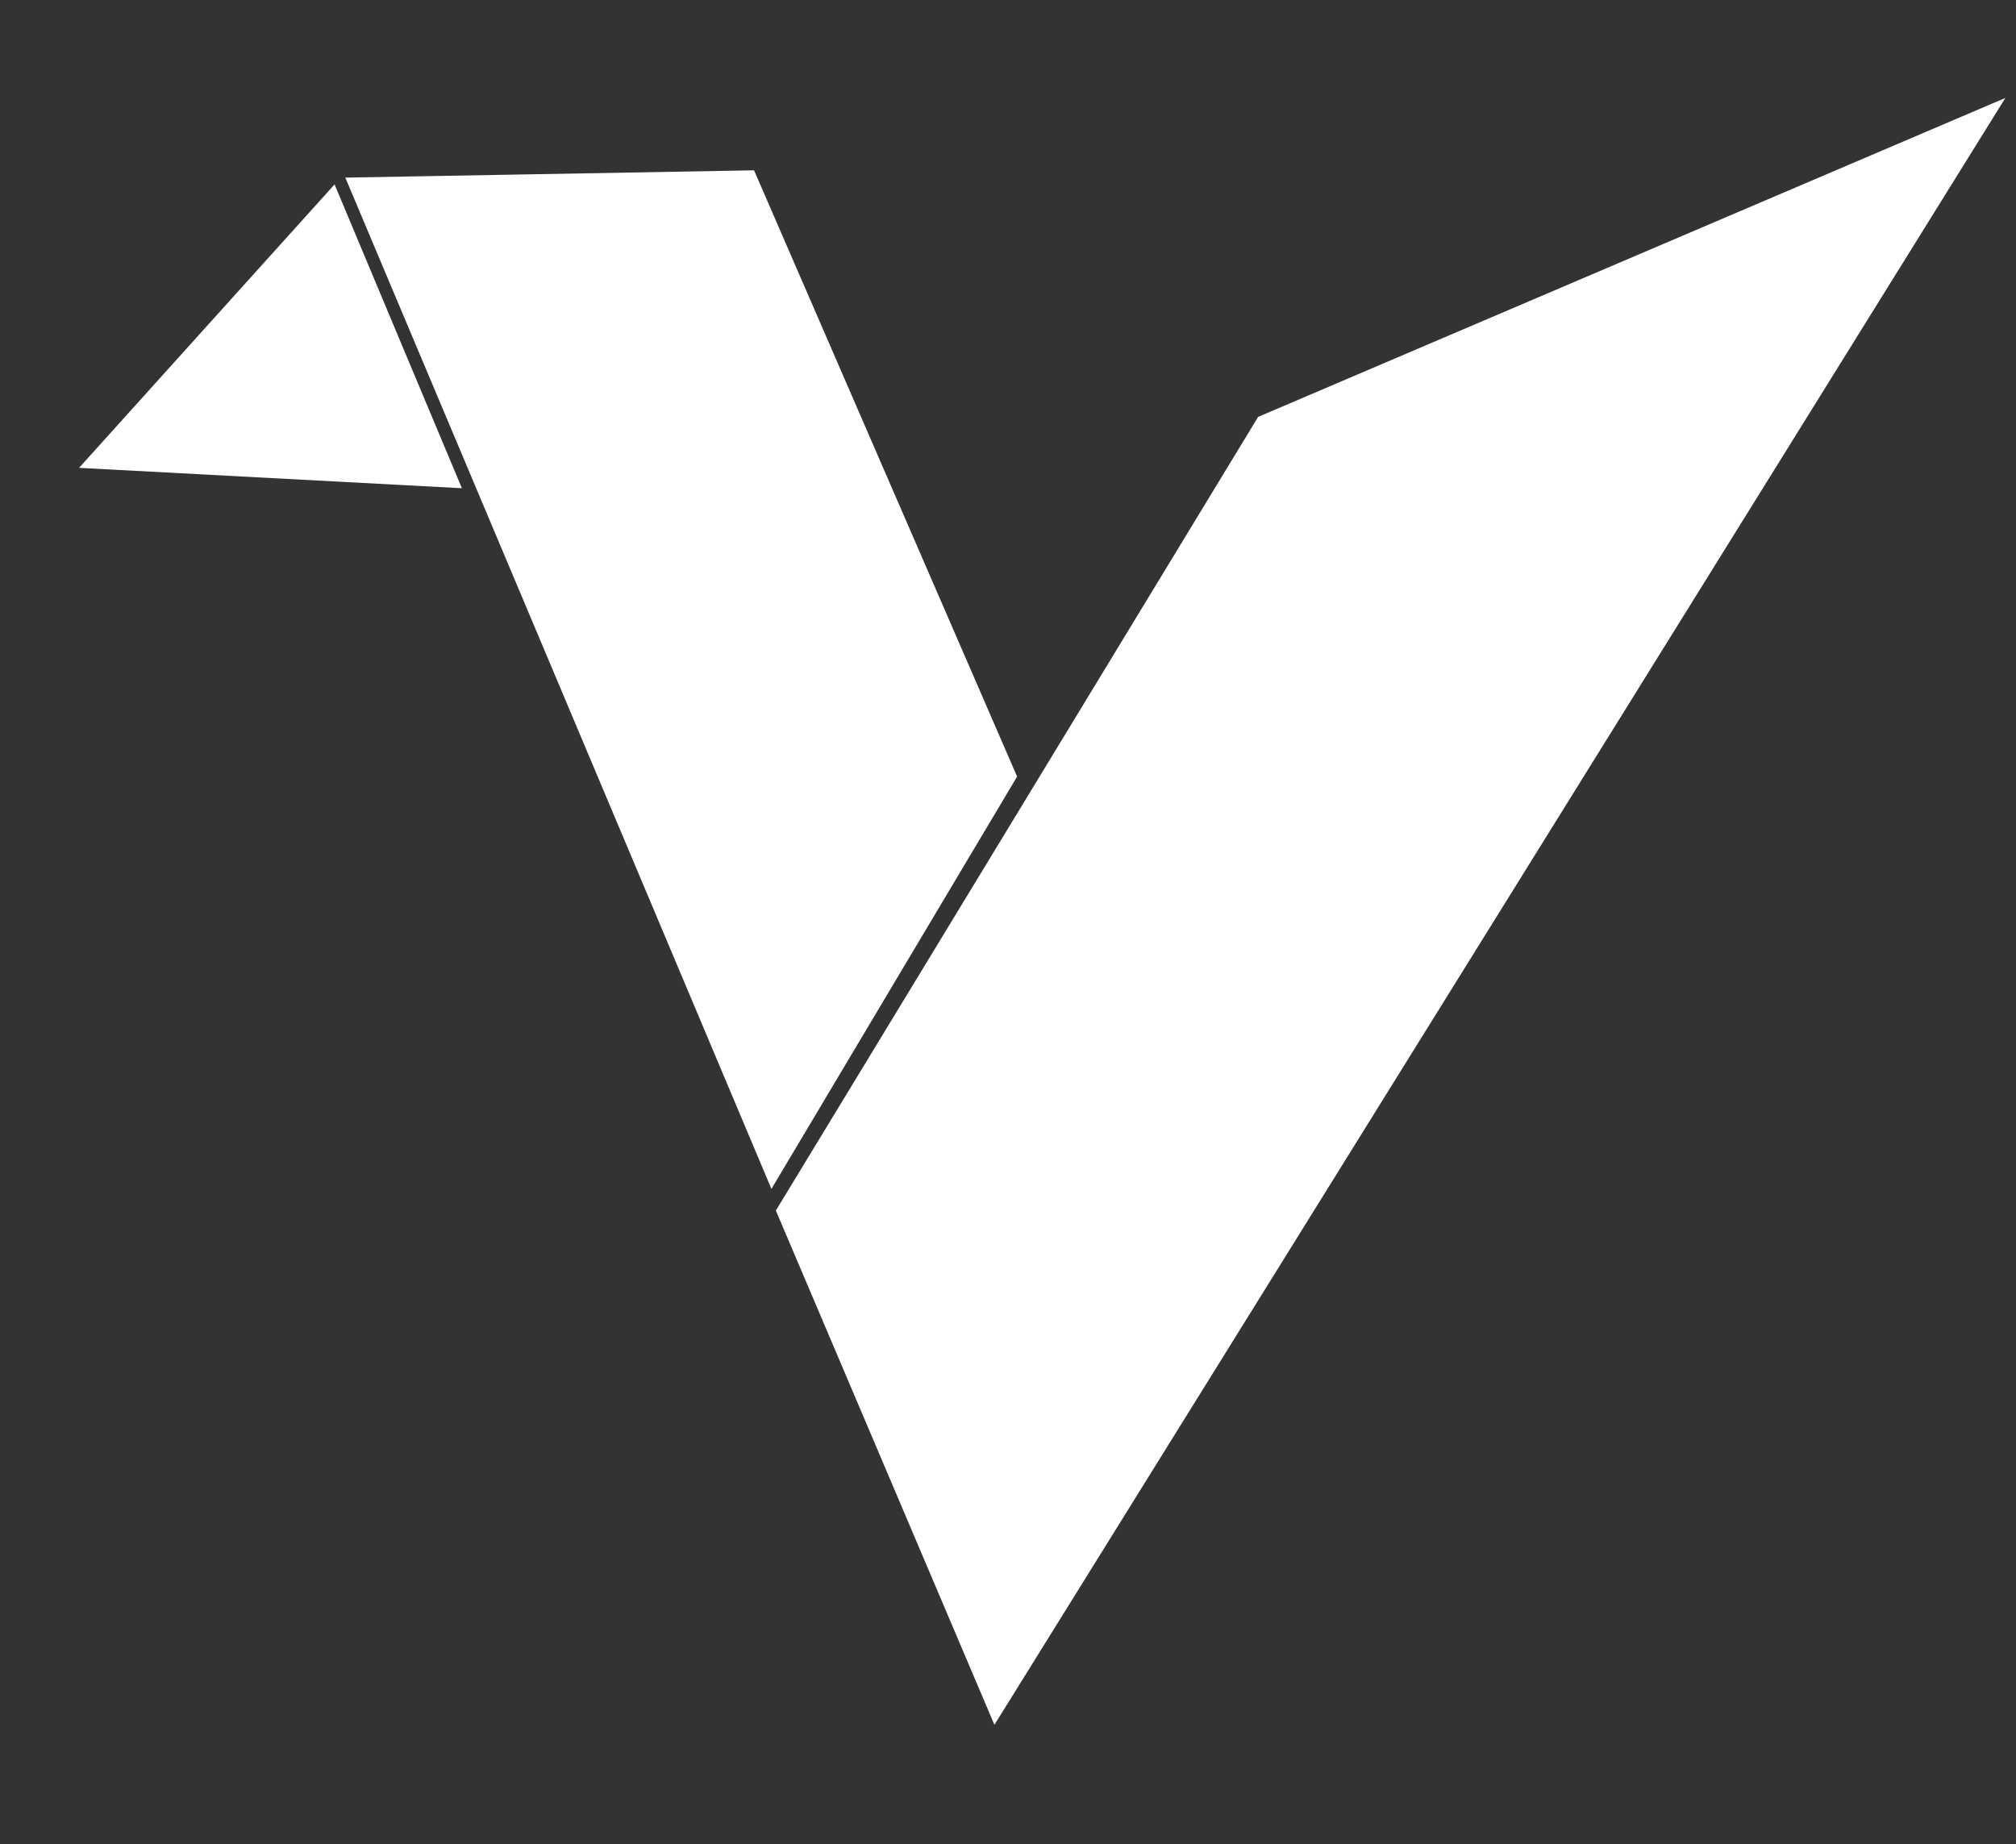 <svg width="235" height="215" viewBox="0 0 235 215" fill="none" xmlns="http://www.w3.org/2000/svg">
<rect x="0" y="0" width="235" height="215" fill="#333333" stroke="none"/>
<g clip-path="url(#clip0_177_25)">
<mask id="mask0_177_25" style="mask-type:luminance" maskUnits="userSpaceOnUse" x="0" y="0" width="235" height="215">
<path d="M235 0H0V215H235V0Z" fill="white"/>
</mask>
<g mask="url(#mask0_177_25)">
<path d="M9.216 54.542L39 21.5L53.841 56.919L9.216 54.542Z" fill="white"/>
<path d="M90 137.5L41 21.194L87.572 20.361L118 90.5L90 137.5Z" fill="white" stroke="white"/>
<path d="M147 49L91 141.168L116 200L232.5 12.5L147 49Z" fill="white" stroke="white"/>
</g>
</g>
<defs>
<clipPath id="clip0_177_25">
<rect width="235" height="215" fill="white"/>
</clipPath>
</defs>
</svg>
